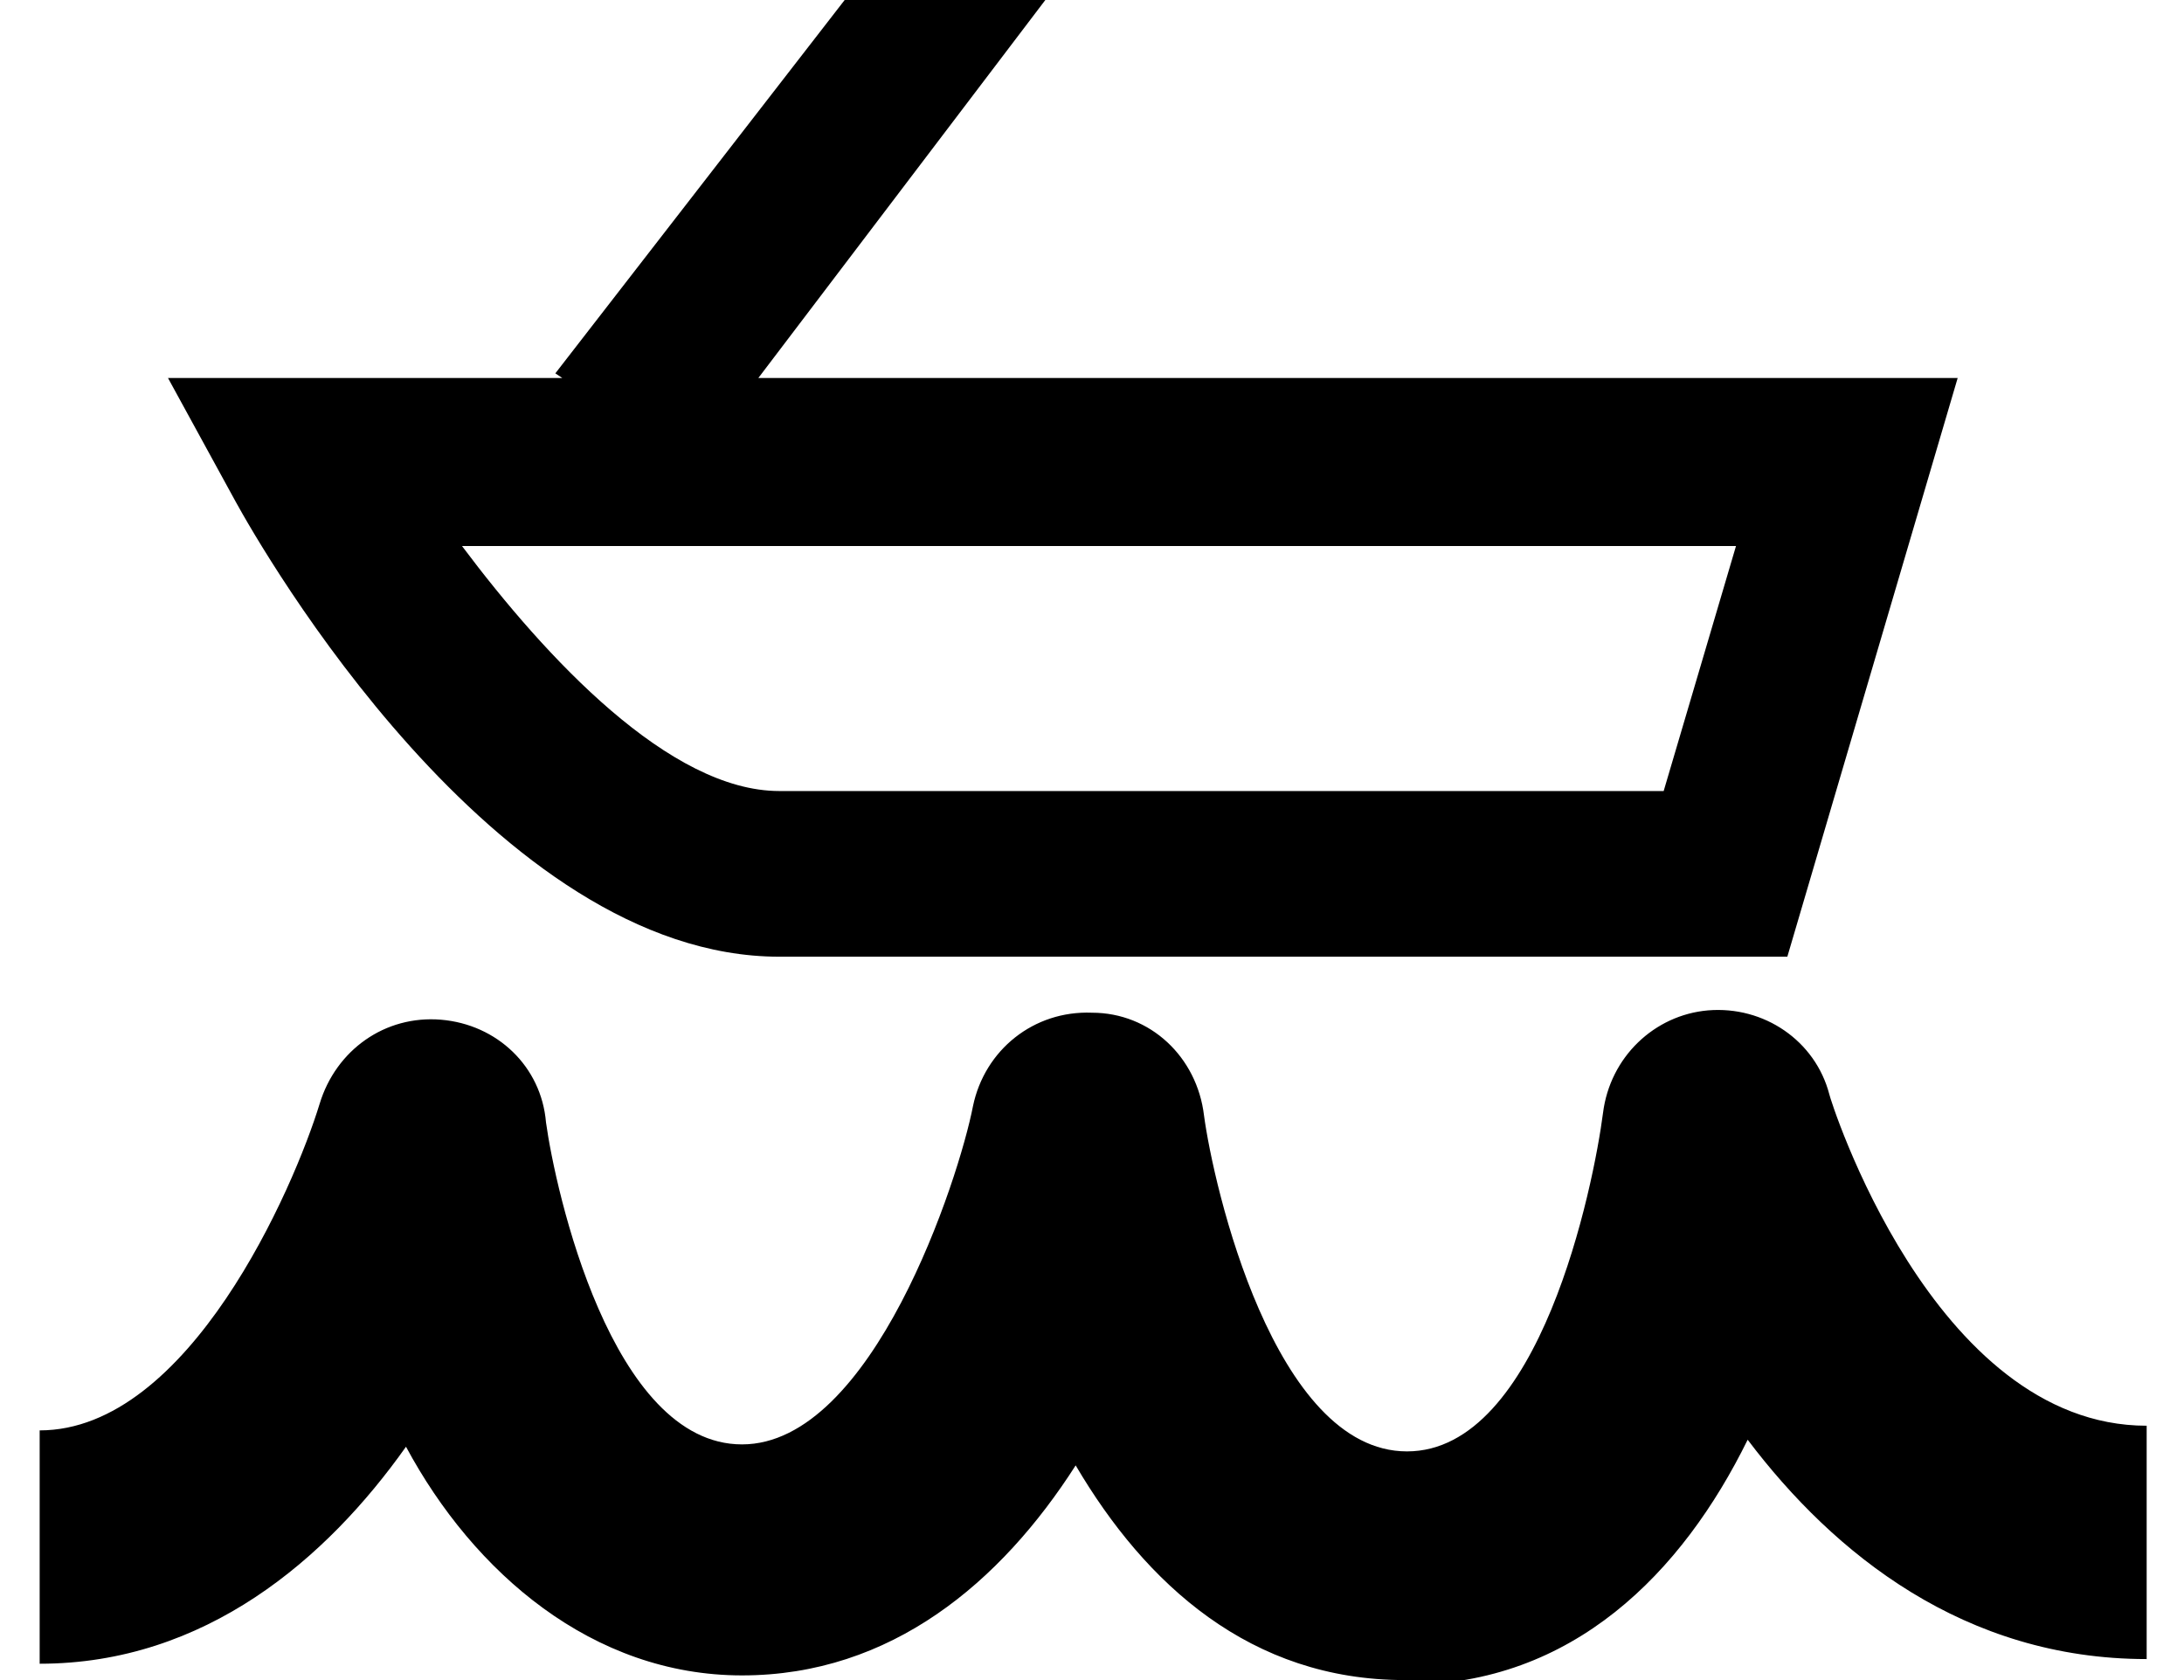 <?xml version="1.0" encoding="UTF-8"?>
<svg id="Layer_2" xmlns="http://www.w3.org/2000/svg" width="1.3in" height="1in" version="1.1" viewBox="0 0 90.2 72">
  <!-- Generator: Adobe Illustrator 29.8.2, SVG Export Plug-In . SVG Version: 2.1.1 Build 3)  -->
  <g>
    <path d="M31.7,33.9h37.9l3.1-10.5H18.1c3.6,4.8,8.9,10.5,13.6,10.5Z" fill="none"/>
    <path d="M30.8,16.2L43.1,0h-8.6l-12.4,16,.3.2H5.5l2.9,5.3c1.1,2,11.1,19.5,23.3,19.5h43.2l7.3-24.8H30.8ZM69.6,33.9H31.7c-4.7,0-10-5.7-13.6-10.5h54.6l-3.1,10.5Z"/>
  </g>
  <path d="M58.5,72c-6.6,0-11.1-4.1-14.1-9.2-3.2,5-7.9,9-14.3,9s-11.5-4.4-14.4-9.8C12.3,66.8,7.1,71.3,0,71.3v-10c6.4,0,10.9-10.4,12-14,.7-2.3,2.8-3.8,5.2-3.6,2.4.2,4.3,2,4.5,4.4.4,2.9,2.8,13.8,8.4,13.8s9.3-11.4,9.9-14.5c.5-2.4,2.6-4.1,5.1-4,2.5,0,4.5,1.9,4.8,4.4.4,3,3,14.4,8.7,14.4s8-11.4,8.4-14.5c.3-2.4,2.2-4.2,4.5-4.4,2.4-.2,4.6,1.3,5.2,3.6,0,.1,4.4,14.2,13.6,14.2v10c-7.8,0-13.4-4.5-17.1-9.4-2.8,5.7-7.5,10.5-14.6,10.5Z"/>
</svg>